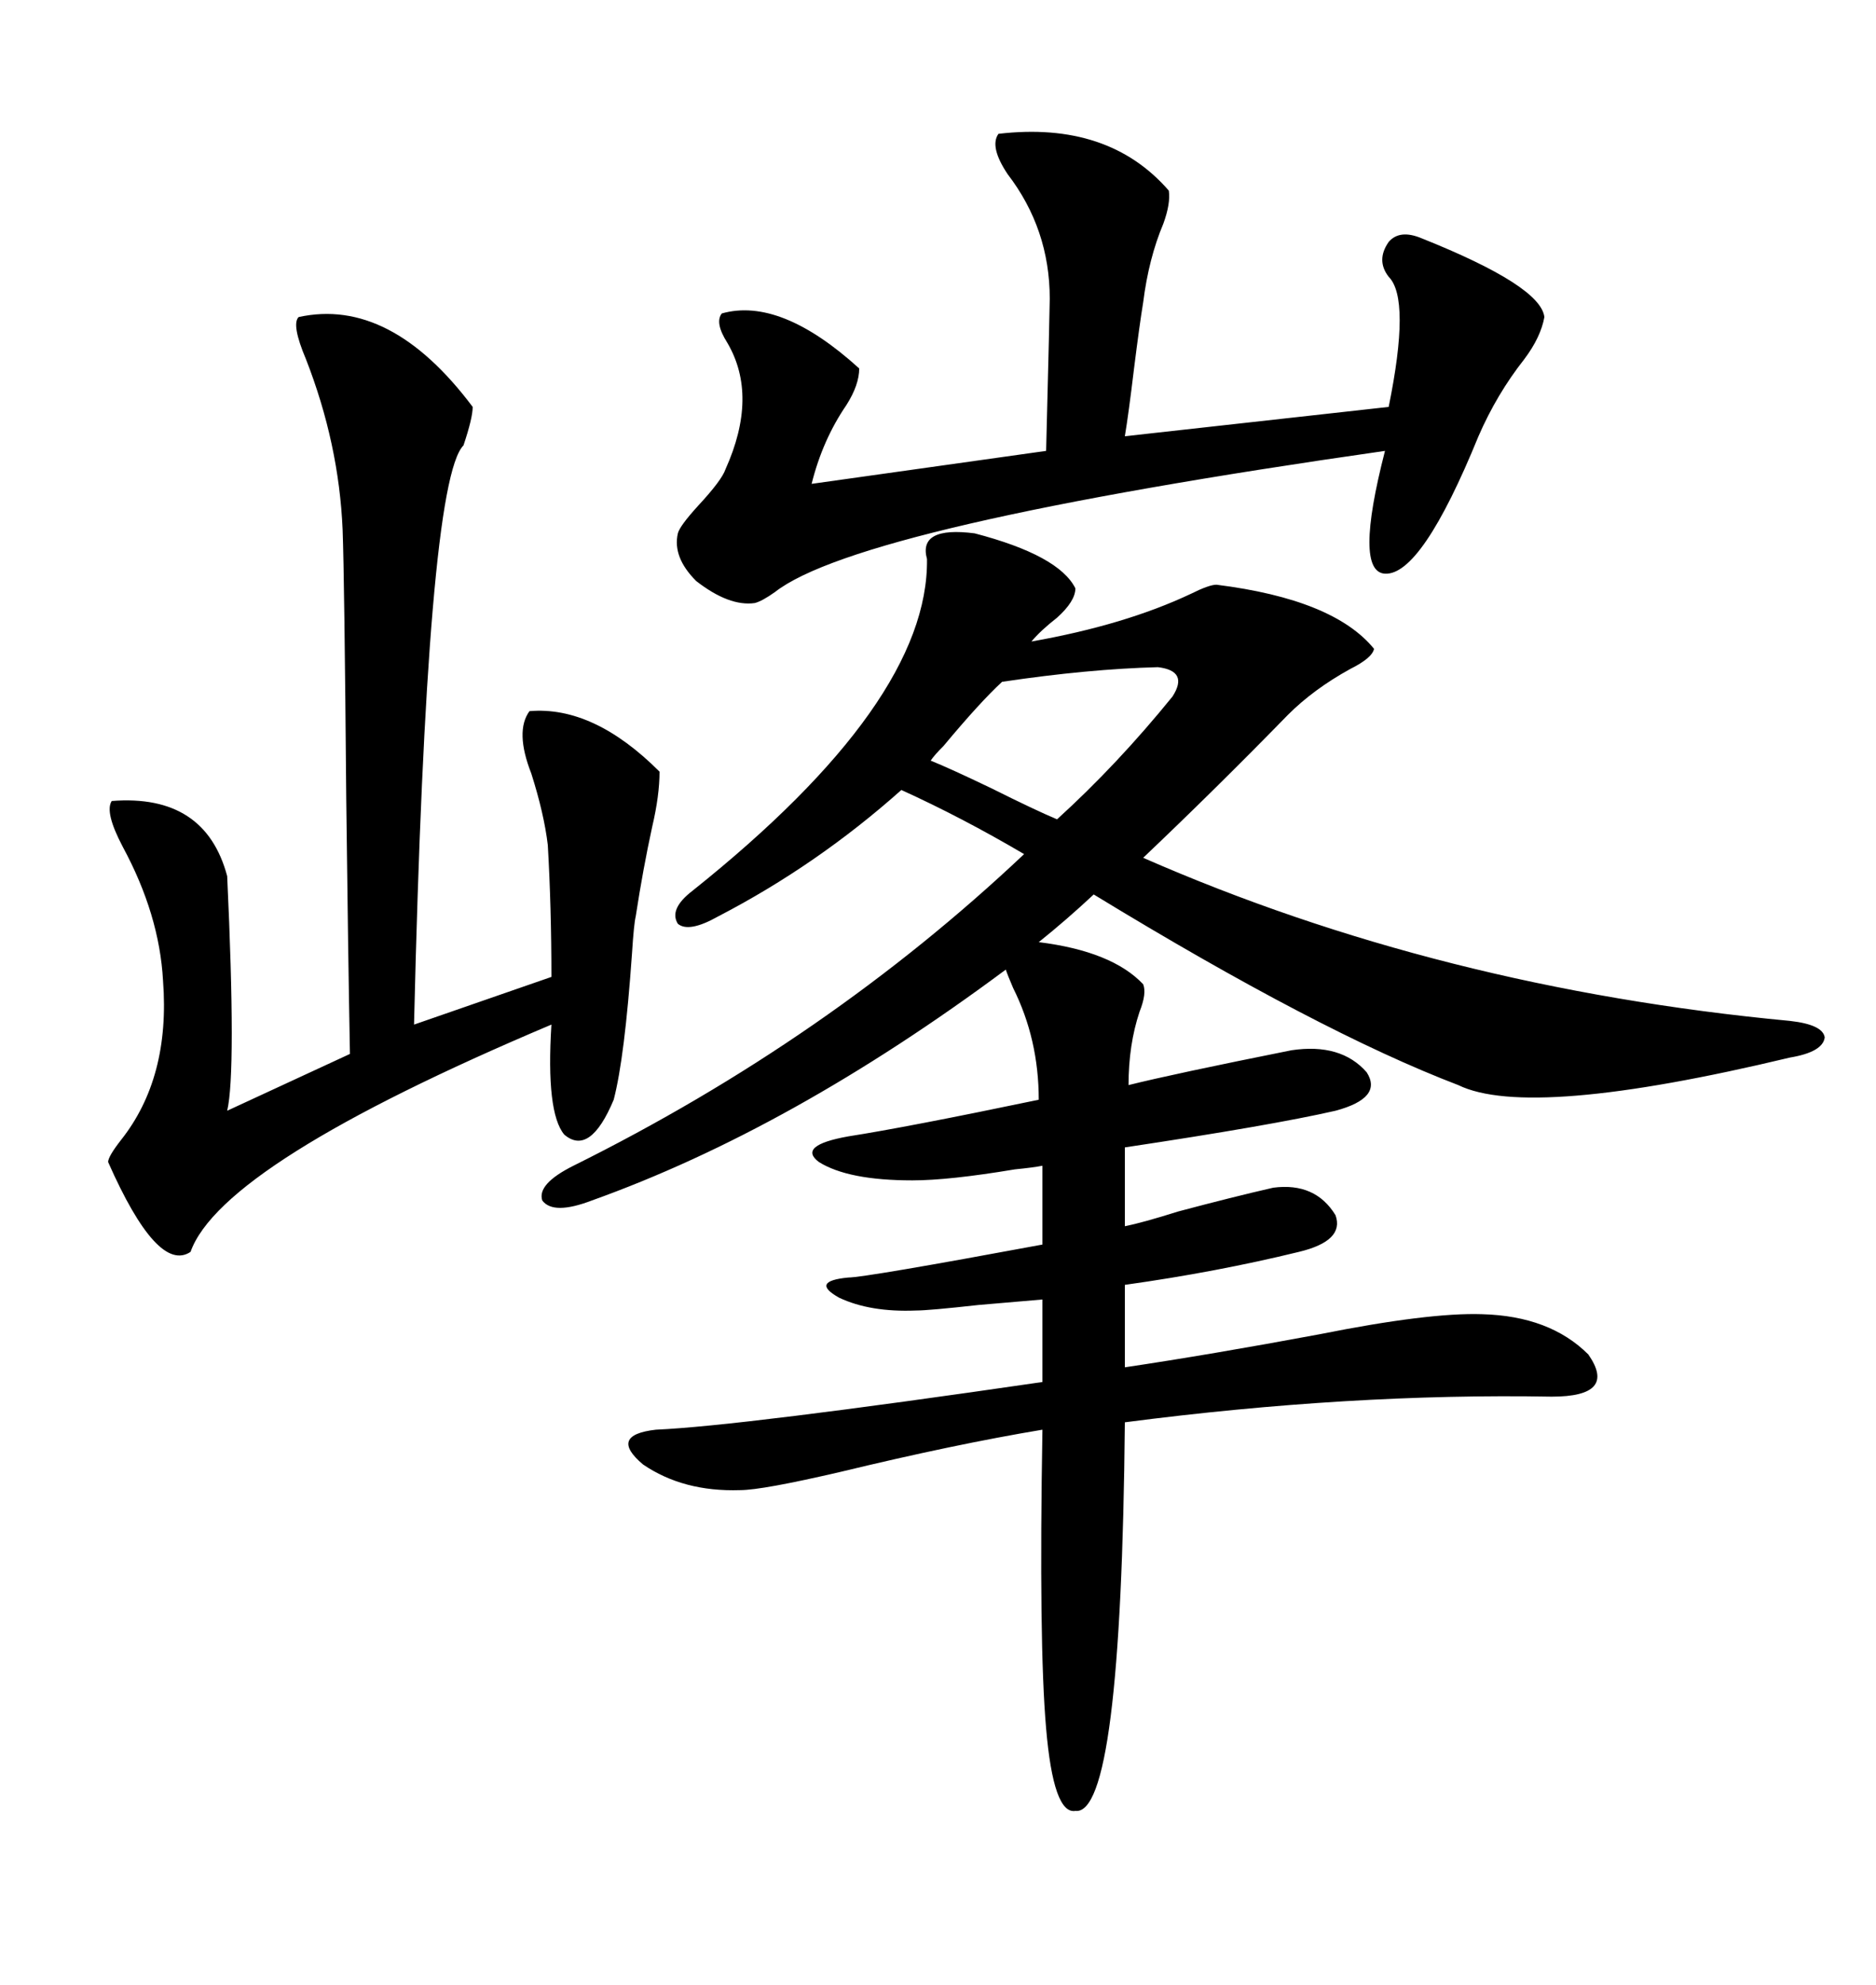 <svg xmlns="http://www.w3.org/2000/svg" xmlns:xlink="http://www.w3.org/1999/xlink" width="300" height="317.285"><path d="M155.86 85.25L155.86 85.25Q169.34 88.77 171.97 94.04L171.97 94.04Q171.97 96.09 169.04 98.73L169.04 98.73Q166.41 100.78 164.94 102.54L164.94 102.54Q179.88 99.90 190.43 94.92L190.43 94.92Q193.36 93.46 194.53 93.46L194.53 93.46Q213.28 95.80 219.73 103.71L219.73 103.71Q219.43 105.18 215.92 106.93L215.92 106.93Q210.06 110.16 205.96 114.26L205.96 114.26Q194.53 125.98 182.81 137.11L182.81 137.11Q230.27 157.91 286.23 163.18L286.23 163.18Q291.50 163.77 291.80 165.82L291.80 165.82Q291.50 168.16 286.23 169.04L286.23 169.04Q244.63 179.00 233.20 173.44L233.20 173.44Q210.94 164.94 174.90 142.97L174.90 142.97Q170.51 147.07 166.11 150.59L166.11 150.59Q177.83 152.05 182.81 157.32L182.81 157.32Q183.40 158.79 182.23 161.72L182.23 161.72Q180.47 166.99 180.47 173.44L180.47 173.44Q187.50 171.68 206.54 167.87L206.54 167.87Q214.45 166.70 218.55 171.39L218.55 171.39Q221.19 175.49 213.57 177.54L213.57 177.54Q203.32 179.88 179.88 183.40L179.88 183.40L179.88 196.00Q182.81 195.41 188.38 193.65L188.38 193.65Q197.17 191.31 203.61 189.84L203.61 189.84Q210.35 188.96 213.57 194.24L213.57 194.24Q215.04 198.34 207.71 200.10L207.71 200.10Q194.53 203.32 179.88 205.37L179.88 205.37L179.88 218.55Q193.65 216.50 210.94 213.28L210.94 213.28Q228.52 209.77 237.01 210.06L237.01 210.06Q247.85 210.35 254.00 216.50L254.00 216.50Q258.69 223.24 248.14 223.24L248.14 223.24Q215.92 222.66 179.88 227.34L179.88 227.34Q179.30 290.33 171.97 289.45L171.97 289.45Q168.46 290.04 167.29 276.27L167.29 276.27Q166.11 262.79 166.70 228.52L166.70 228.52Q152.64 230.86 134.47 235.25L134.47 235.25Q121.88 238.18 118.36 238.18L118.36 238.18Q109.28 238.48 102.83 234.08L102.83 234.08Q97.27 229.39 104.88 228.52L104.88 228.52Q118.36 227.93 166.70 220.90L166.70 220.90L166.70 207.71Q163.18 208.01 156.45 208.59L156.45 208.59Q148.54 209.47 146.48 209.47L146.48 209.47Q139.16 209.77 134.18 207.42L134.18 207.42Q129.49 204.79 135.64 204.20L135.64 204.20Q138.28 204.20 166.70 198.93L166.70 198.93L166.70 186.33Q165.23 186.62 162.30 186.91L162.30 186.91Q151.76 188.67 145.90 188.67L145.90 188.67Q135.64 188.67 130.96 185.74L130.96 185.74Q127.44 183.11 135.64 181.64L135.64 181.64Q145.02 180.18 166.11 175.78L166.11 175.78Q166.11 166.11 162.01 157.91L162.01 157.91Q161.13 155.86 160.84 154.98L160.84 154.98Q126.56 180.47 94.63 191.89L94.63 191.89Q88.48 194.24 86.72 191.89L86.72 191.89Q85.84 189.26 91.70 186.33L91.70 186.33Q132.42 166.11 163.77 136.52L163.77 136.52Q153.81 130.66 144.14 126.27L144.14 126.27Q130.66 138.28 114.84 146.48L114.84 146.48Q110.16 149.12 108.40 147.66L108.40 147.66Q106.93 145.31 110.74 142.38L110.74 142.38Q148.54 112.21 148.24 89.36L148.24 89.36Q146.78 84.08 155.86 85.25ZM98.14 175.78L98.14 175.78Q94.34 184.86 90.23 181.35L90.23 181.35Q87.30 177.83 88.18 163.77L88.18 163.77Q35.45 186.04 30.47 200.10L30.47 200.10Q25.20 203.61 17.29 185.74L17.29 185.74Q17.29 184.86 19.34 182.23L19.34 182.23Q27.25 172.27 26.07 156.74L26.07 156.74Q25.49 146.19 19.63 135.35L19.63 135.35Q16.70 129.79 17.87 128.03L17.87 128.03Q32.81 126.86 36.33 140.04L36.33 140.04Q37.79 171.39 36.33 177.54L36.33 177.54L55.96 168.46Q55.66 152.34 55.37 127.73L55.37 127.73Q55.08 92.58 54.79 84.67L54.79 84.67Q54.20 70.90 48.93 57.42L48.93 57.42Q46.58 51.86 47.75 50.68L47.75 50.68Q62.40 47.46 75.59 65.04L75.59 65.04Q75.59 66.80 74.12 71.19L74.12 71.19Q68.26 77.05 66.21 163.77L66.21 163.77L88.18 156.15Q88.18 145.02 87.60 135.06L87.60 135.06Q87.01 130.08 84.96 123.63L84.96 123.63Q82.32 116.89 84.67 113.67L84.67 113.67Q94.92 112.79 105.47 123.34L105.47 123.34Q105.47 127.15 104.30 132.13L104.30 132.13Q102.83 138.87 101.66 146.48L101.66 146.48Q101.37 147.66 101.07 152.34L101.07 152.34Q99.90 169.04 98.14 175.78ZM159.67 21.39L159.67 21.39Q177.25 19.34 186.91 30.47L186.91 30.47Q187.21 32.52 186.04 35.74L186.04 35.74Q183.69 41.31 182.81 48.34L182.81 48.34Q182.23 51.86 181.35 58.89L181.35 58.89Q180.47 66.21 179.88 69.73L179.88 69.73L222.07 65.04Q225.59 47.75 222.07 44.24L222.07 44.24Q220.02 41.60 222.07 38.67L222.07 38.67Q223.83 36.62 227.34 38.09L227.34 38.09Q246.39 45.70 246.97 50.68L246.97 50.68Q246.39 53.91 243.75 57.42L243.75 57.42Q239.36 62.99 236.43 69.73L236.43 69.73Q227.34 91.99 221.48 91.70L221.48 91.70Q216.50 91.41 221.48 72.07L221.48 72.07Q137.40 84.08 123.93 94.63L123.93 94.63Q121.88 96.09 120.70 96.39L120.70 96.39Q116.60 96.97 111.33 92.87L111.33 92.87Q107.52 89.06 108.40 85.25L108.40 85.25Q108.69 84.08 111.62 80.86L111.62 80.86Q115.43 76.76 116.02 75L116.02 75Q121.29 63.28 116.31 54.79L116.31 54.79Q114.26 51.56 115.43 50.10L115.43 50.10Q124.80 47.46 137.40 58.89L137.40 58.89Q137.40 61.52 135.35 64.75L135.35 64.75Q131.54 70.31 129.79 77.34L129.79 77.34L167.29 72.07Q167.87 49.22 167.87 47.75L167.87 47.75Q167.87 36.62 161.13 27.83L161.13 27.83Q158.20 23.44 159.67 21.39ZM160.25 108.98L160.25 108.98Q156.74 112.21 150.88 119.24L150.88 119.24Q149.41 120.70 148.83 121.58L148.83 121.58Q151.76 122.75 158.50 125.98L158.50 125.98Q165.53 129.49 169.04 130.96L169.04 130.96Q178.71 122.17 187.50 111.33L187.50 111.33Q190.14 107.23 185.16 106.64L185.16 106.64Q174.02 106.93 160.25 108.98Z"/></svg>
